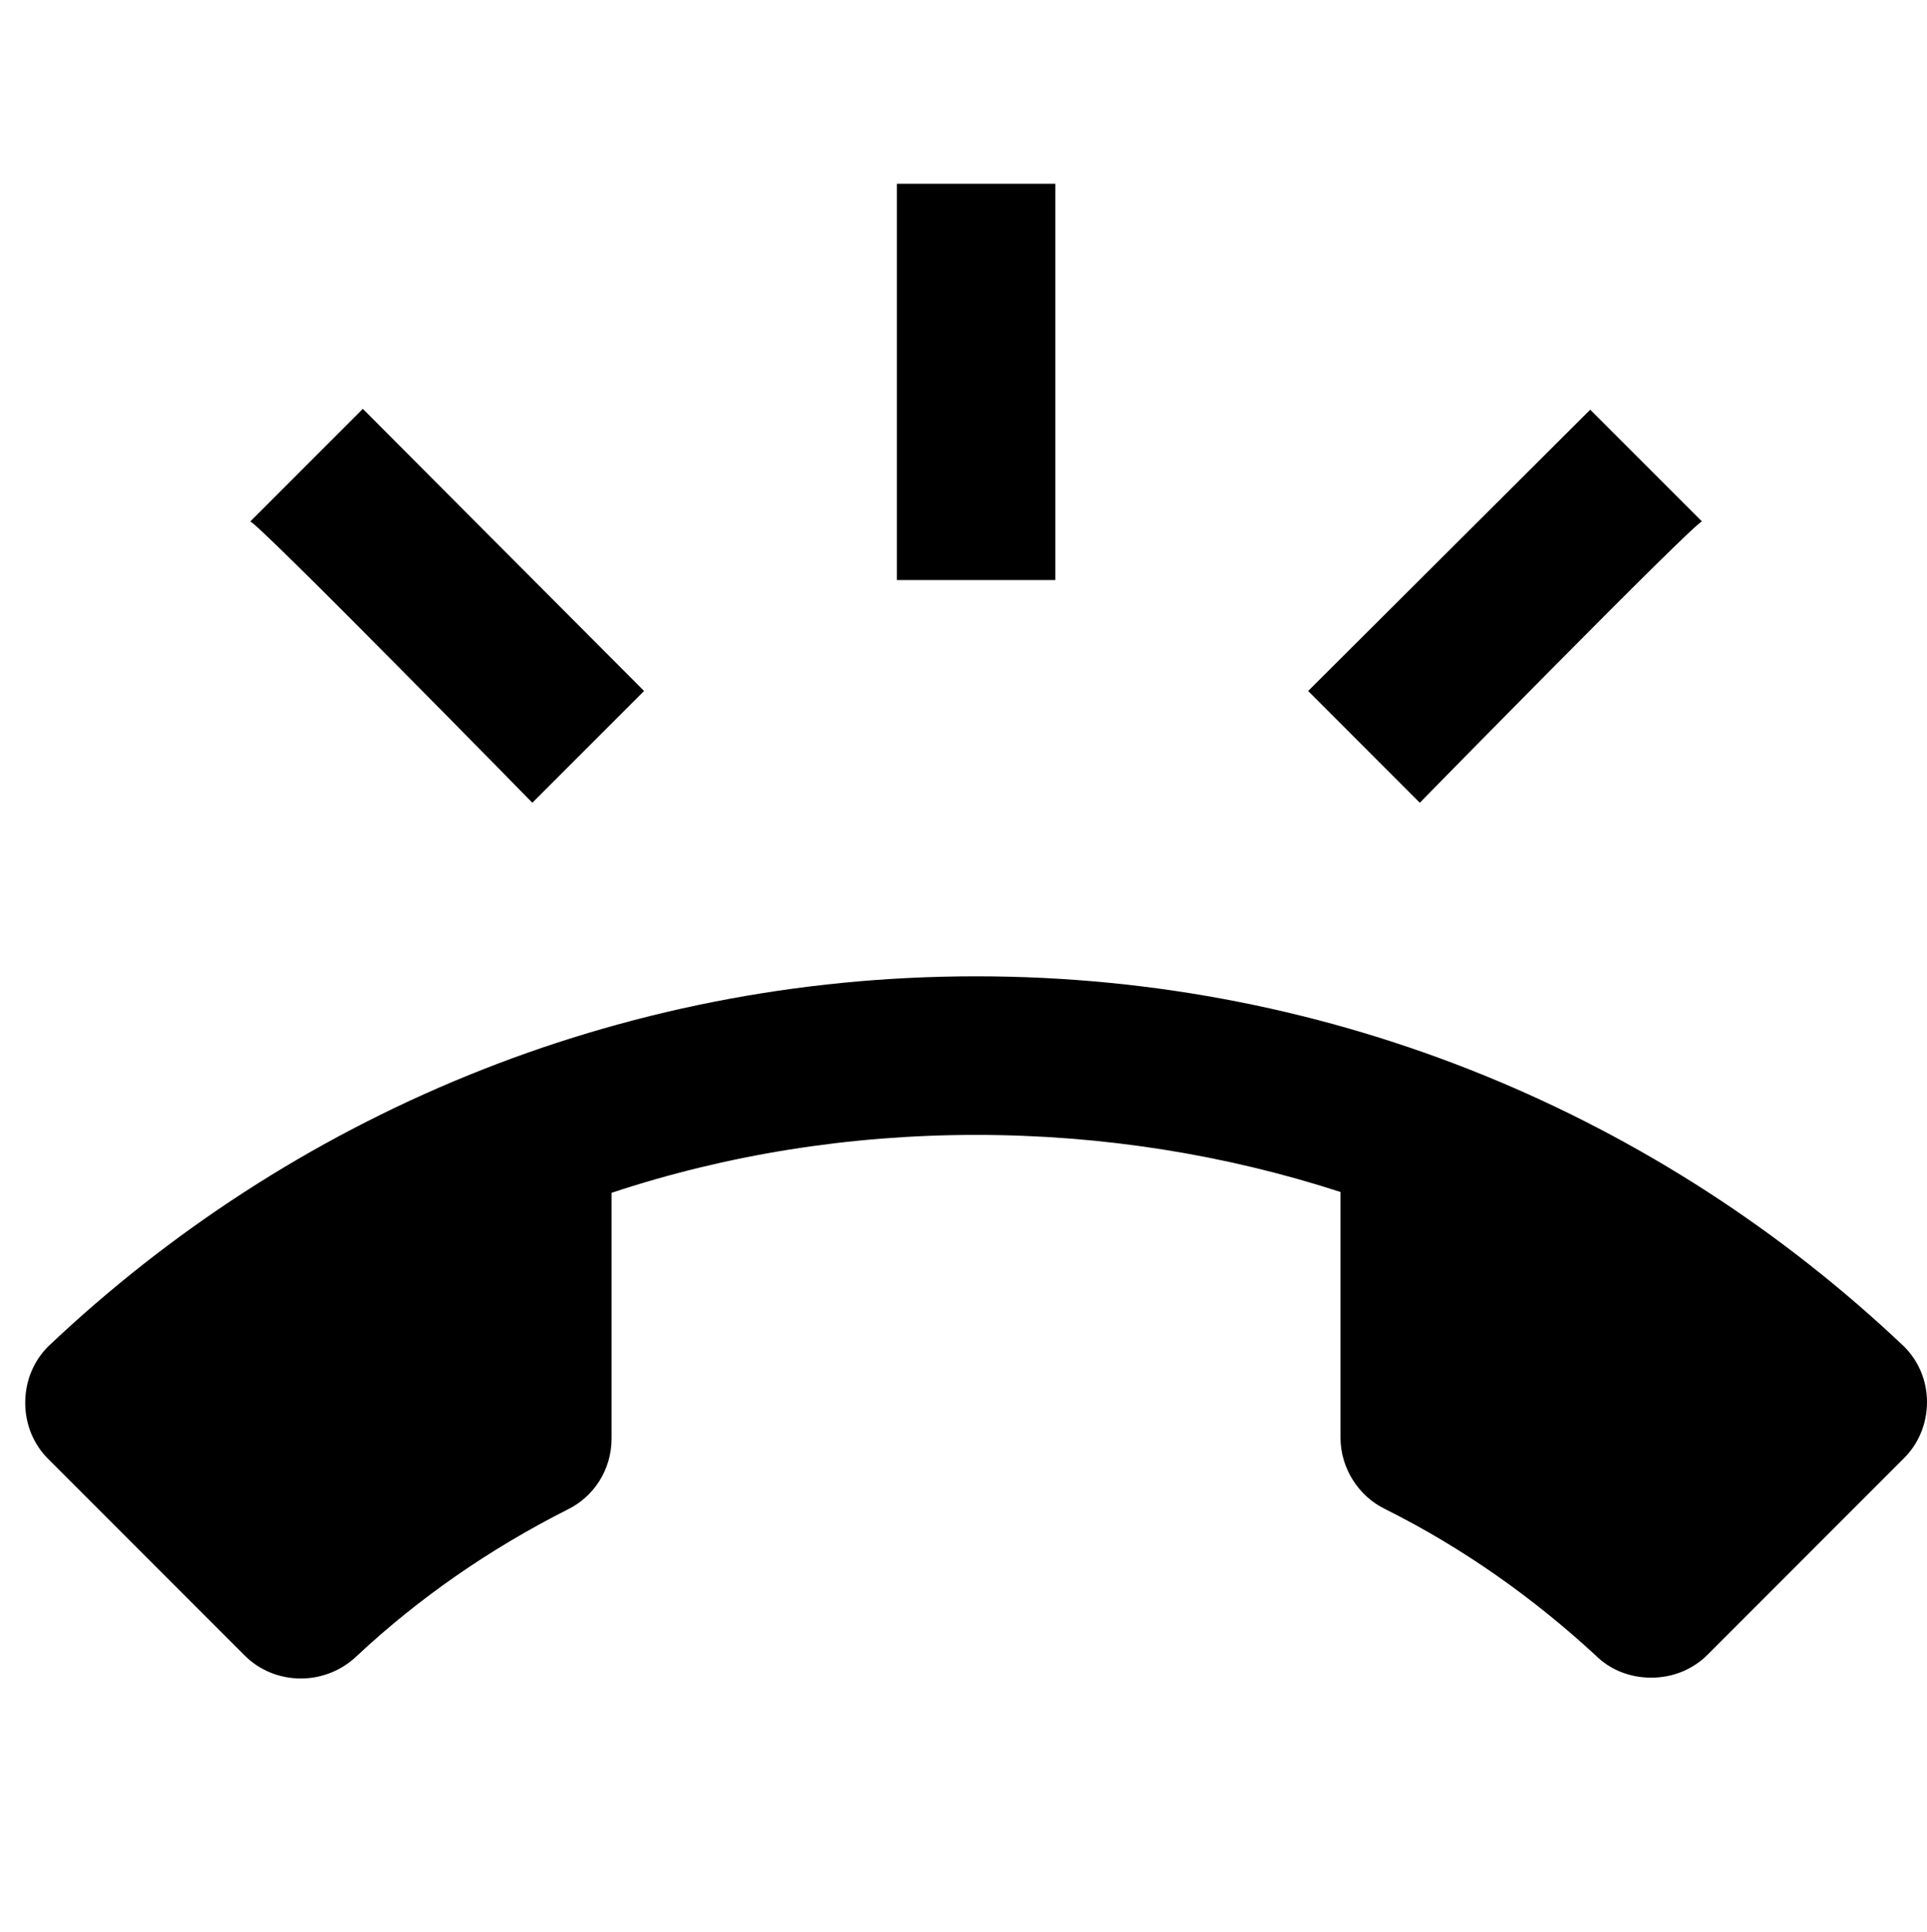 <?xml version="1.0" encoding="utf-8"?>
<!-- Generator: Adobe Illustrator 16.0.0, SVG Export Plug-In . SVG Version: 6.00 Build 0)  -->
<!DOCTYPE svg PUBLIC "-//W3C//DTD SVG 1.1//EN" "http://www.w3.org/Graphics/SVG/1.1/DTD/svg11.dtd">
<svg version="1.1" id="Layer_1" xmlns="http://www.w3.org/2000/svg" xmlns:xlink="http://www.w3.org/1999/xlink" x="0px" y="0px"
	 width="25.664px" height="25.727px" viewBox="0 0 25.664 25.727" enable-background="new 0 0 25.664 25.727" xml:space="preserve">
<path fill="none" d="M0.336,0.336h25.328v25.328H0.336V0.336z"/>
<path d="M25.357,17.928C22.14,14.878,17.791,13,13,13c-4.792,0-9.14,1.878-12.358,4.928c-0.19,0.19-0.306,0.454-0.306,0.75
	s0.116,0.56,0.306,0.749l2.617,2.617c0.19,0.19,0.454,0.306,0.75,0.306c0.285,0,0.549-0.115,0.738-0.295
	c0.834-0.781,1.784-1.435,2.807-1.952c0.349-0.168,0.591-0.527,0.591-0.949v-3.271c1.53-0.507,3.166-0.771,4.854-0.771
	c1.688,0,3.325,0.264,4.854,0.76v3.271c0,0.411,0.244,0.781,0.592,0.95c1.035,0.516,1.973,1.181,2.808,1.951
	c0.19,0.19,0.454,0.295,0.738,0.295c0.296,0,0.56-0.115,0.75-0.305l2.616-2.617c0.191-0.189,0.307-0.454,0.307-0.75
	C25.664,18.382,25.549,18.118,25.357,17.928z M22.667,6.943l-1.488-1.488l-3.757,3.746l1.487,1.488
	C18.909,10.689,22.551,6.974,22.667,6.943z M14.055,2.447h-2.11v5.277h2.11V2.447z M7.09,10.689l1.488-1.488L4.832,5.444l-1.499,1.5
	C3.45,6.974,7.09,10.689,7.09,10.689z"/>
</svg>

